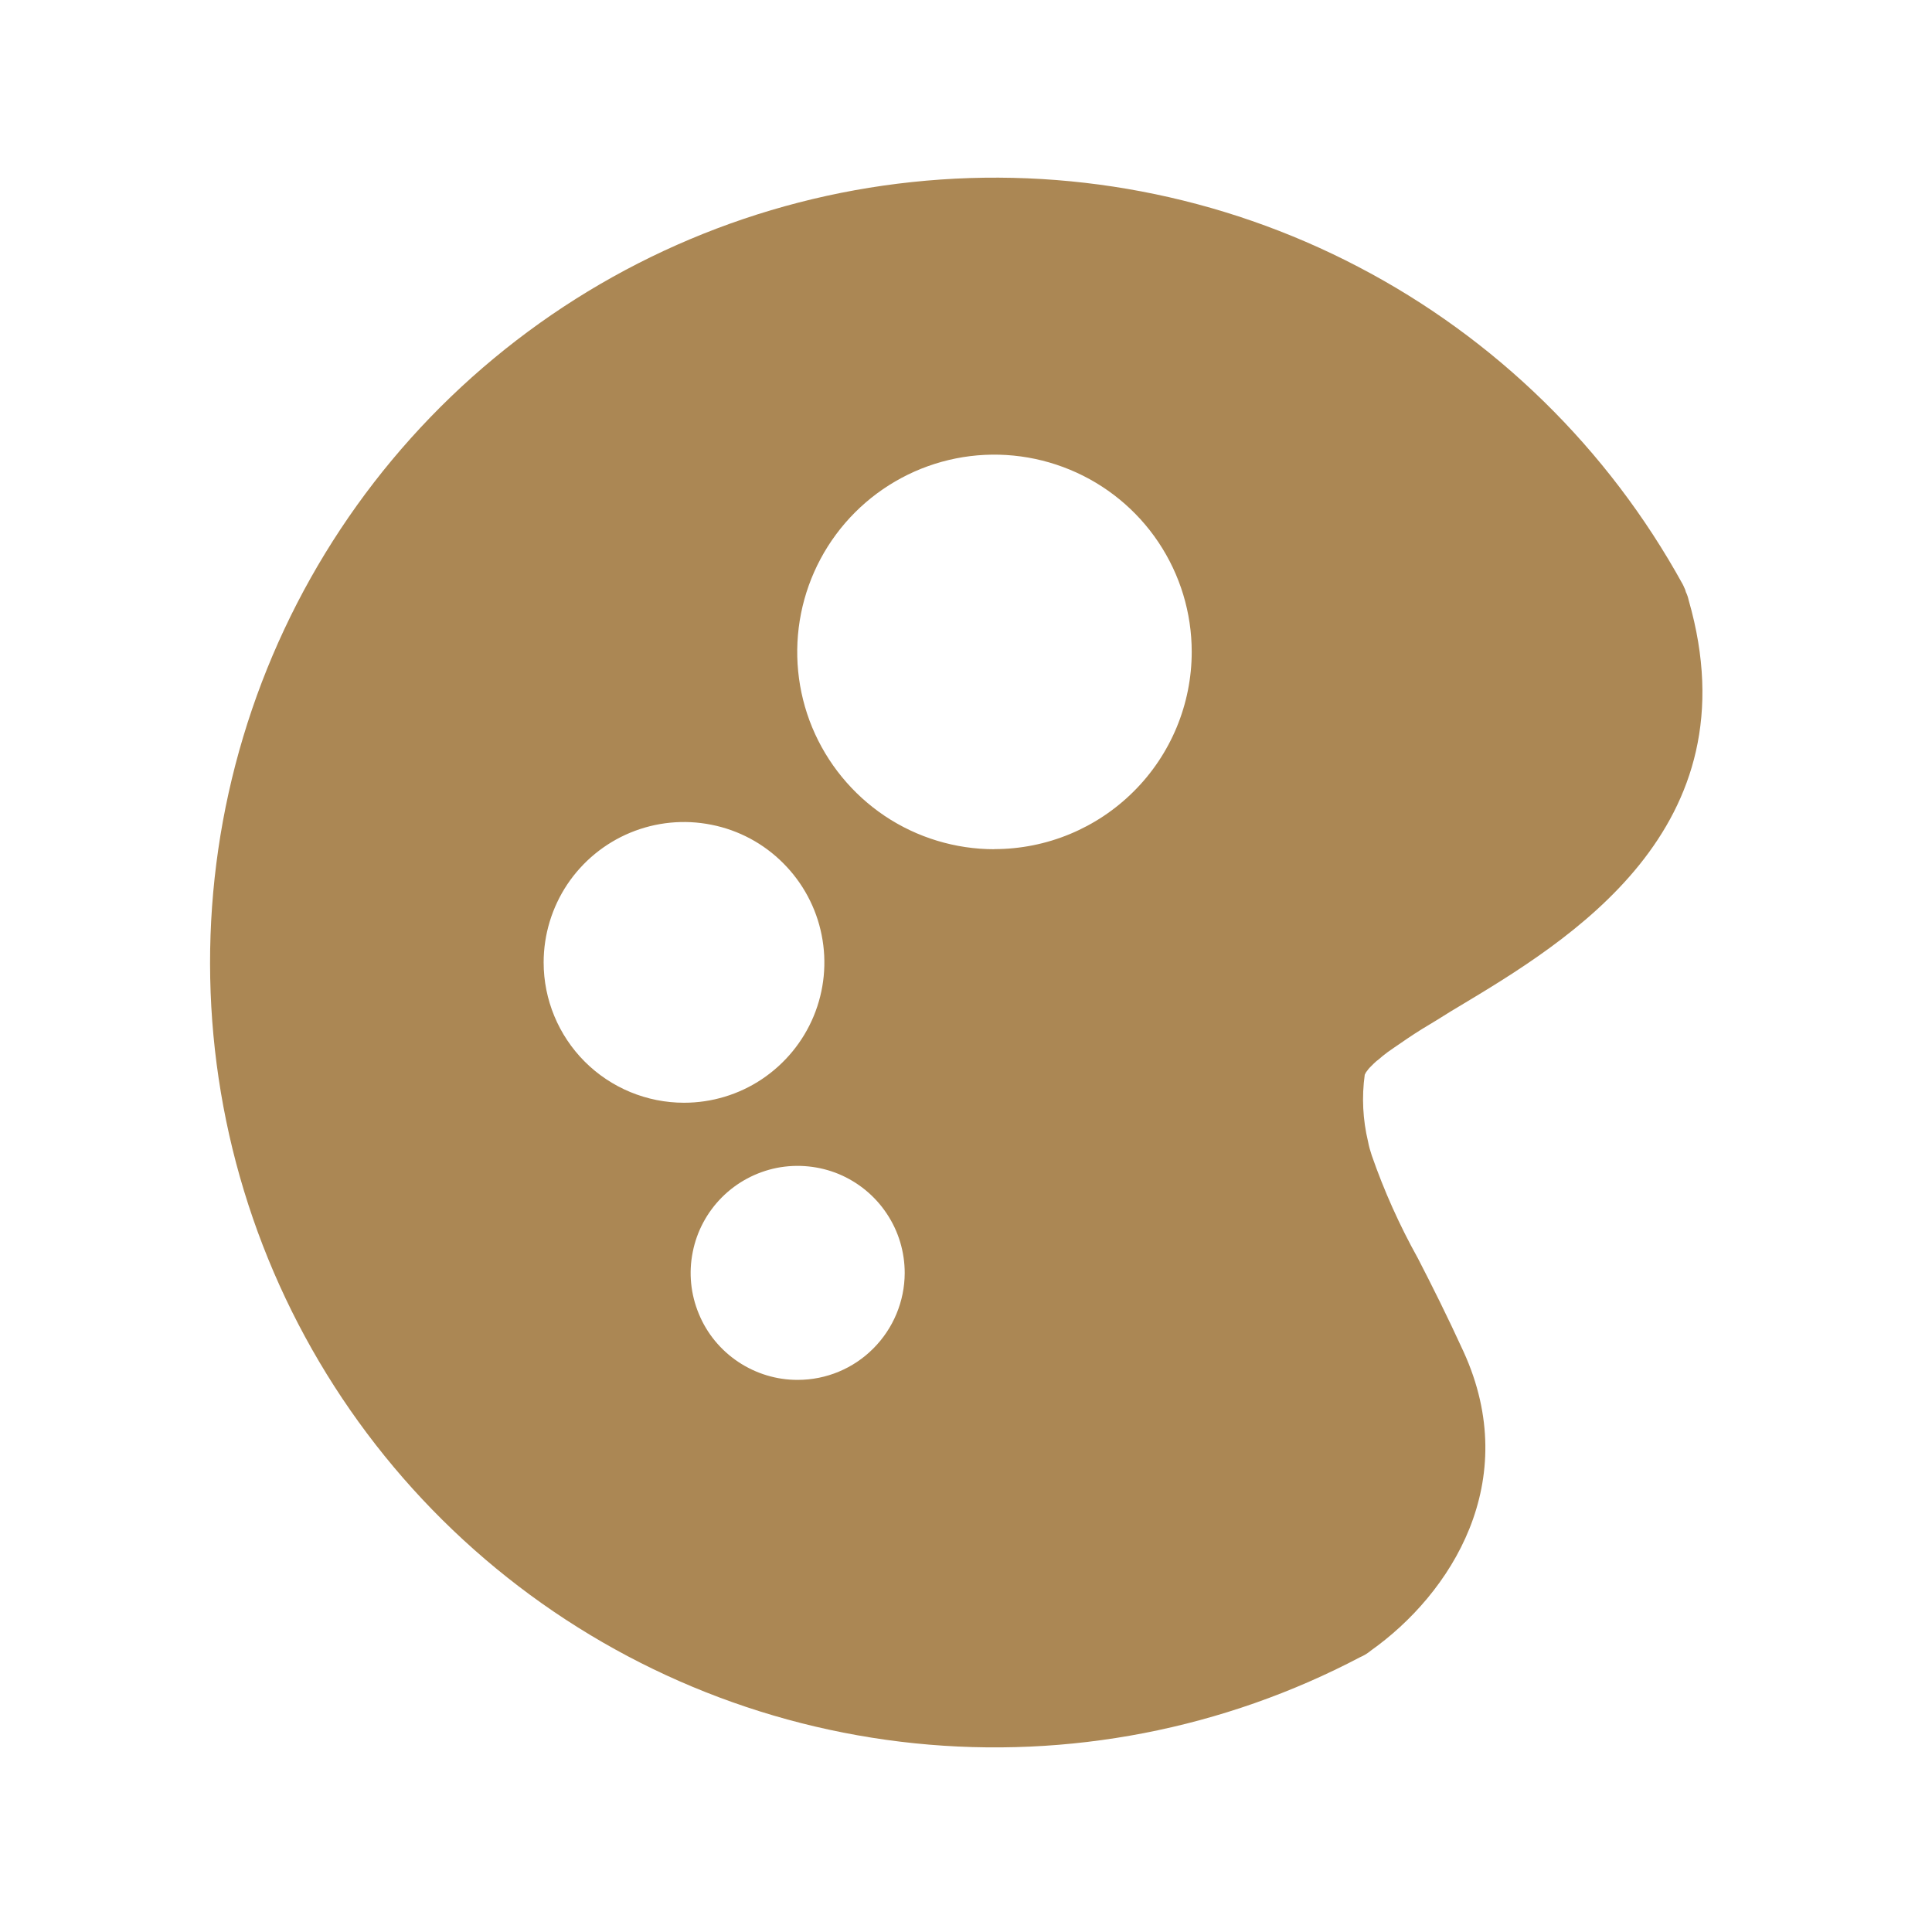 <svg width="18" height="18" viewBox="0 0 18 18" fill="none" xmlns="http://www.w3.org/2000/svg">
<path d="M12.718 10.007C12.723 9.995 12.731 9.983 12.74 9.973C12.747 9.963 12.754 9.954 12.763 9.945L12.796 9.912C12.81 9.9 12.822 9.886 12.839 9.875C12.864 9.853 12.895 9.827 12.929 9.802C12.968 9.774 13.01 9.746 13.055 9.715C13.137 9.658 13.227 9.599 13.317 9.546C13.407 9.493 13.497 9.433 13.578 9.386C14.616 8.764 16.346 7.726 15.733 5.592C15.727 5.565 15.719 5.54 15.707 5.516C15.704 5.501 15.698 5.486 15.691 5.473C15.687 5.463 15.682 5.452 15.677 5.443C14.982 4.18 13.93 3.151 12.653 2.485C11.376 1.818 9.931 1.544 8.498 1.696C7.066 1.847 5.71 2.419 4.601 3.339C3.493 4.258 2.68 5.485 2.266 6.865C1.852 8.244 1.854 9.716 2.273 11.094C2.692 12.472 3.509 13.696 4.621 14.612C5.733 15.528 7.09 16.095 8.523 16.242C9.956 16.389 11.401 16.109 12.675 15.438C12.701 15.427 12.726 15.413 12.749 15.396C12.757 15.391 12.764 15.385 12.771 15.379C13.517 14.85 14.189 13.804 13.635 12.592C13.483 12.26 13.339 11.973 13.21 11.723C13.039 11.416 12.895 11.095 12.78 10.764C12.766 10.722 12.754 10.68 12.746 10.637C12.697 10.433 12.686 10.221 12.715 10.013C12.715 10.01 12.718 10.01 12.718 10.007ZM5.065 8.967C5.065 8.708 5.142 8.455 5.285 8.24C5.429 8.025 5.633 7.857 5.872 7.758C6.111 7.659 6.374 7.633 6.628 7.684C6.882 7.734 7.115 7.859 7.297 8.042C7.48 8.225 7.605 8.458 7.655 8.711C7.706 8.965 7.68 9.228 7.581 9.467C7.482 9.706 7.314 9.91 7.099 10.054C6.884 10.198 6.631 10.274 6.373 10.274C6.026 10.274 5.693 10.136 5.448 9.891C5.203 9.646 5.065 9.313 5.065 8.967ZM7.433 12.856C7.236 12.857 7.043 12.798 6.879 12.689C6.714 12.579 6.586 12.424 6.511 12.241C6.435 12.059 6.415 11.859 6.454 11.665C6.492 11.472 6.587 11.294 6.727 11.154C6.866 11.015 7.044 10.92 7.237 10.881C7.431 10.843 7.632 10.863 7.814 10.938C7.996 11.014 8.152 11.142 8.261 11.306C8.371 11.47 8.429 11.663 8.429 11.861C8.428 12.124 8.323 12.377 8.136 12.564C7.95 12.751 7.697 12.856 7.433 12.856ZM9.264 7.912C8.901 7.912 8.545 7.804 8.243 7.602C7.941 7.399 7.706 7.112 7.567 6.777C7.428 6.441 7.392 6.071 7.463 5.715C7.534 5.359 7.709 5.031 7.966 4.774C8.223 4.517 8.55 4.342 8.906 4.271C9.263 4.2 9.632 4.237 9.968 4.376C10.304 4.515 10.591 4.75 10.793 5.052C10.995 5.354 11.103 5.709 11.103 6.073C11.103 6.56 10.909 7.028 10.564 7.372C10.219 7.717 9.752 7.911 9.264 7.911V7.912Z" fill="#AB8754"/>
</svg>

